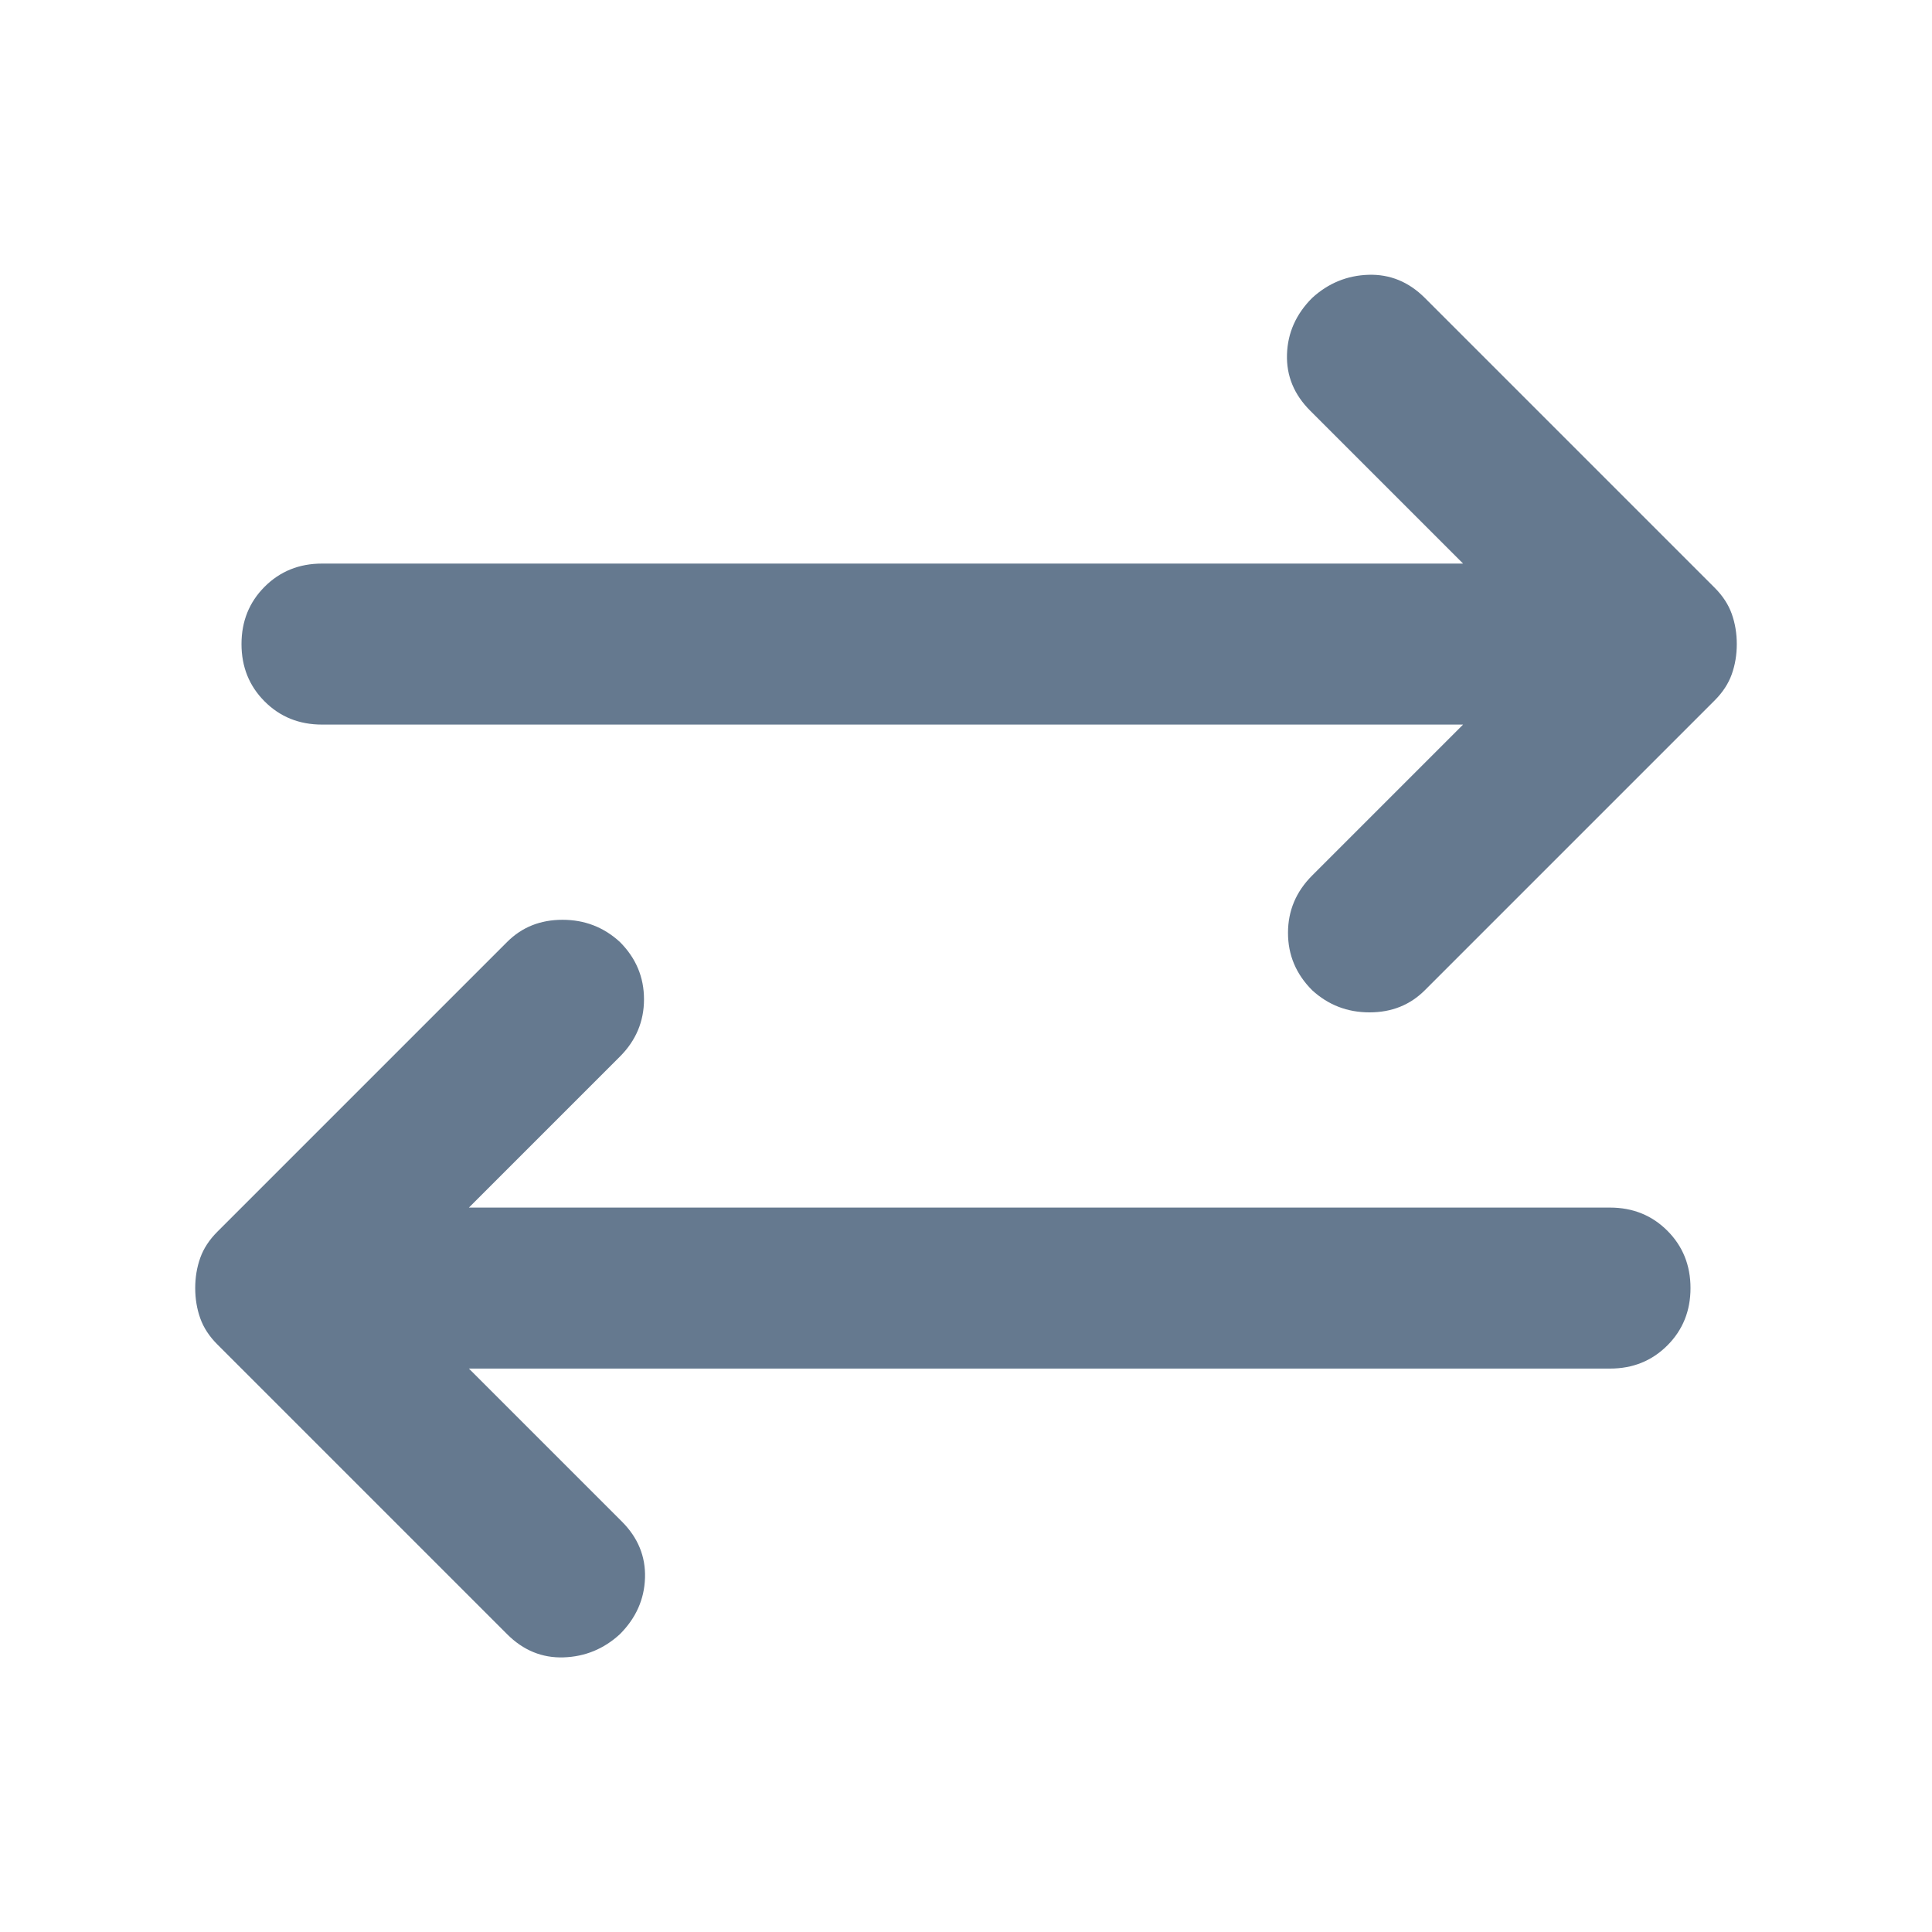 <svg width="48" height="48" viewBox="0 0 48 48" fill="none" xmlns="http://www.w3.org/2000/svg">
<path d="M11.65 34.002L15.45 37.802C15.85 38.202 16.042 38.669 16.025 39.202C16.008 39.736 15.8 40.202 15.4 40.602C15 40.969 14.533 41.16 14 41.177C13.467 41.194 13 41.002 12.6 40.602L5.4 33.402C5.2 33.202 5.058 32.986 4.975 32.752C4.892 32.519 4.85 32.269 4.85 32.002C4.85 31.735 4.892 31.485 4.975 31.252C5.058 31.019 5.2 30.802 5.4 30.602L12.6 23.402C12.967 23.035 13.425 22.852 13.975 22.852C14.525 22.852 15 23.035 15.4 23.402C15.8 23.802 16 24.277 16 24.827C16 25.377 15.8 25.852 15.4 26.252L11.65 30.002H40C40.567 30.002 41.042 30.194 41.425 30.577C41.808 30.96 42 31.436 42 32.002C42 32.569 41.808 33.044 41.425 33.427C41.042 33.81 40.567 34.002 40 34.002H11.65ZM36.35 18.002H8C7.433 18.002 6.958 17.811 6.575 17.427C6.192 17.044 6 16.569 6 16.002C6 15.435 6.192 14.96 6.575 14.577C6.958 14.194 7.433 14.002 8 14.002H36.35L32.55 10.202C32.15 9.802 31.958 9.336 31.975 8.802C31.992 8.269 32.2 7.802 32.6 7.402C33 7.036 33.467 6.844 34 6.827C34.533 6.811 35 7.002 35.4 7.402L42.6 14.602C42.8 14.802 42.942 15.019 43.025 15.252C43.108 15.486 43.15 15.736 43.15 16.002C43.15 16.269 43.108 16.519 43.025 16.752C42.942 16.985 42.8 17.202 42.6 17.402L35.4 24.602C35.033 24.969 34.575 25.152 34.025 25.152C33.475 25.152 33 24.969 32.6 24.602C32.2 24.202 32 23.727 32 23.177C32 22.627 32.2 22.152 32.6 21.752L36.35 18.002Z" fill="#65798F"/>
</svg>
